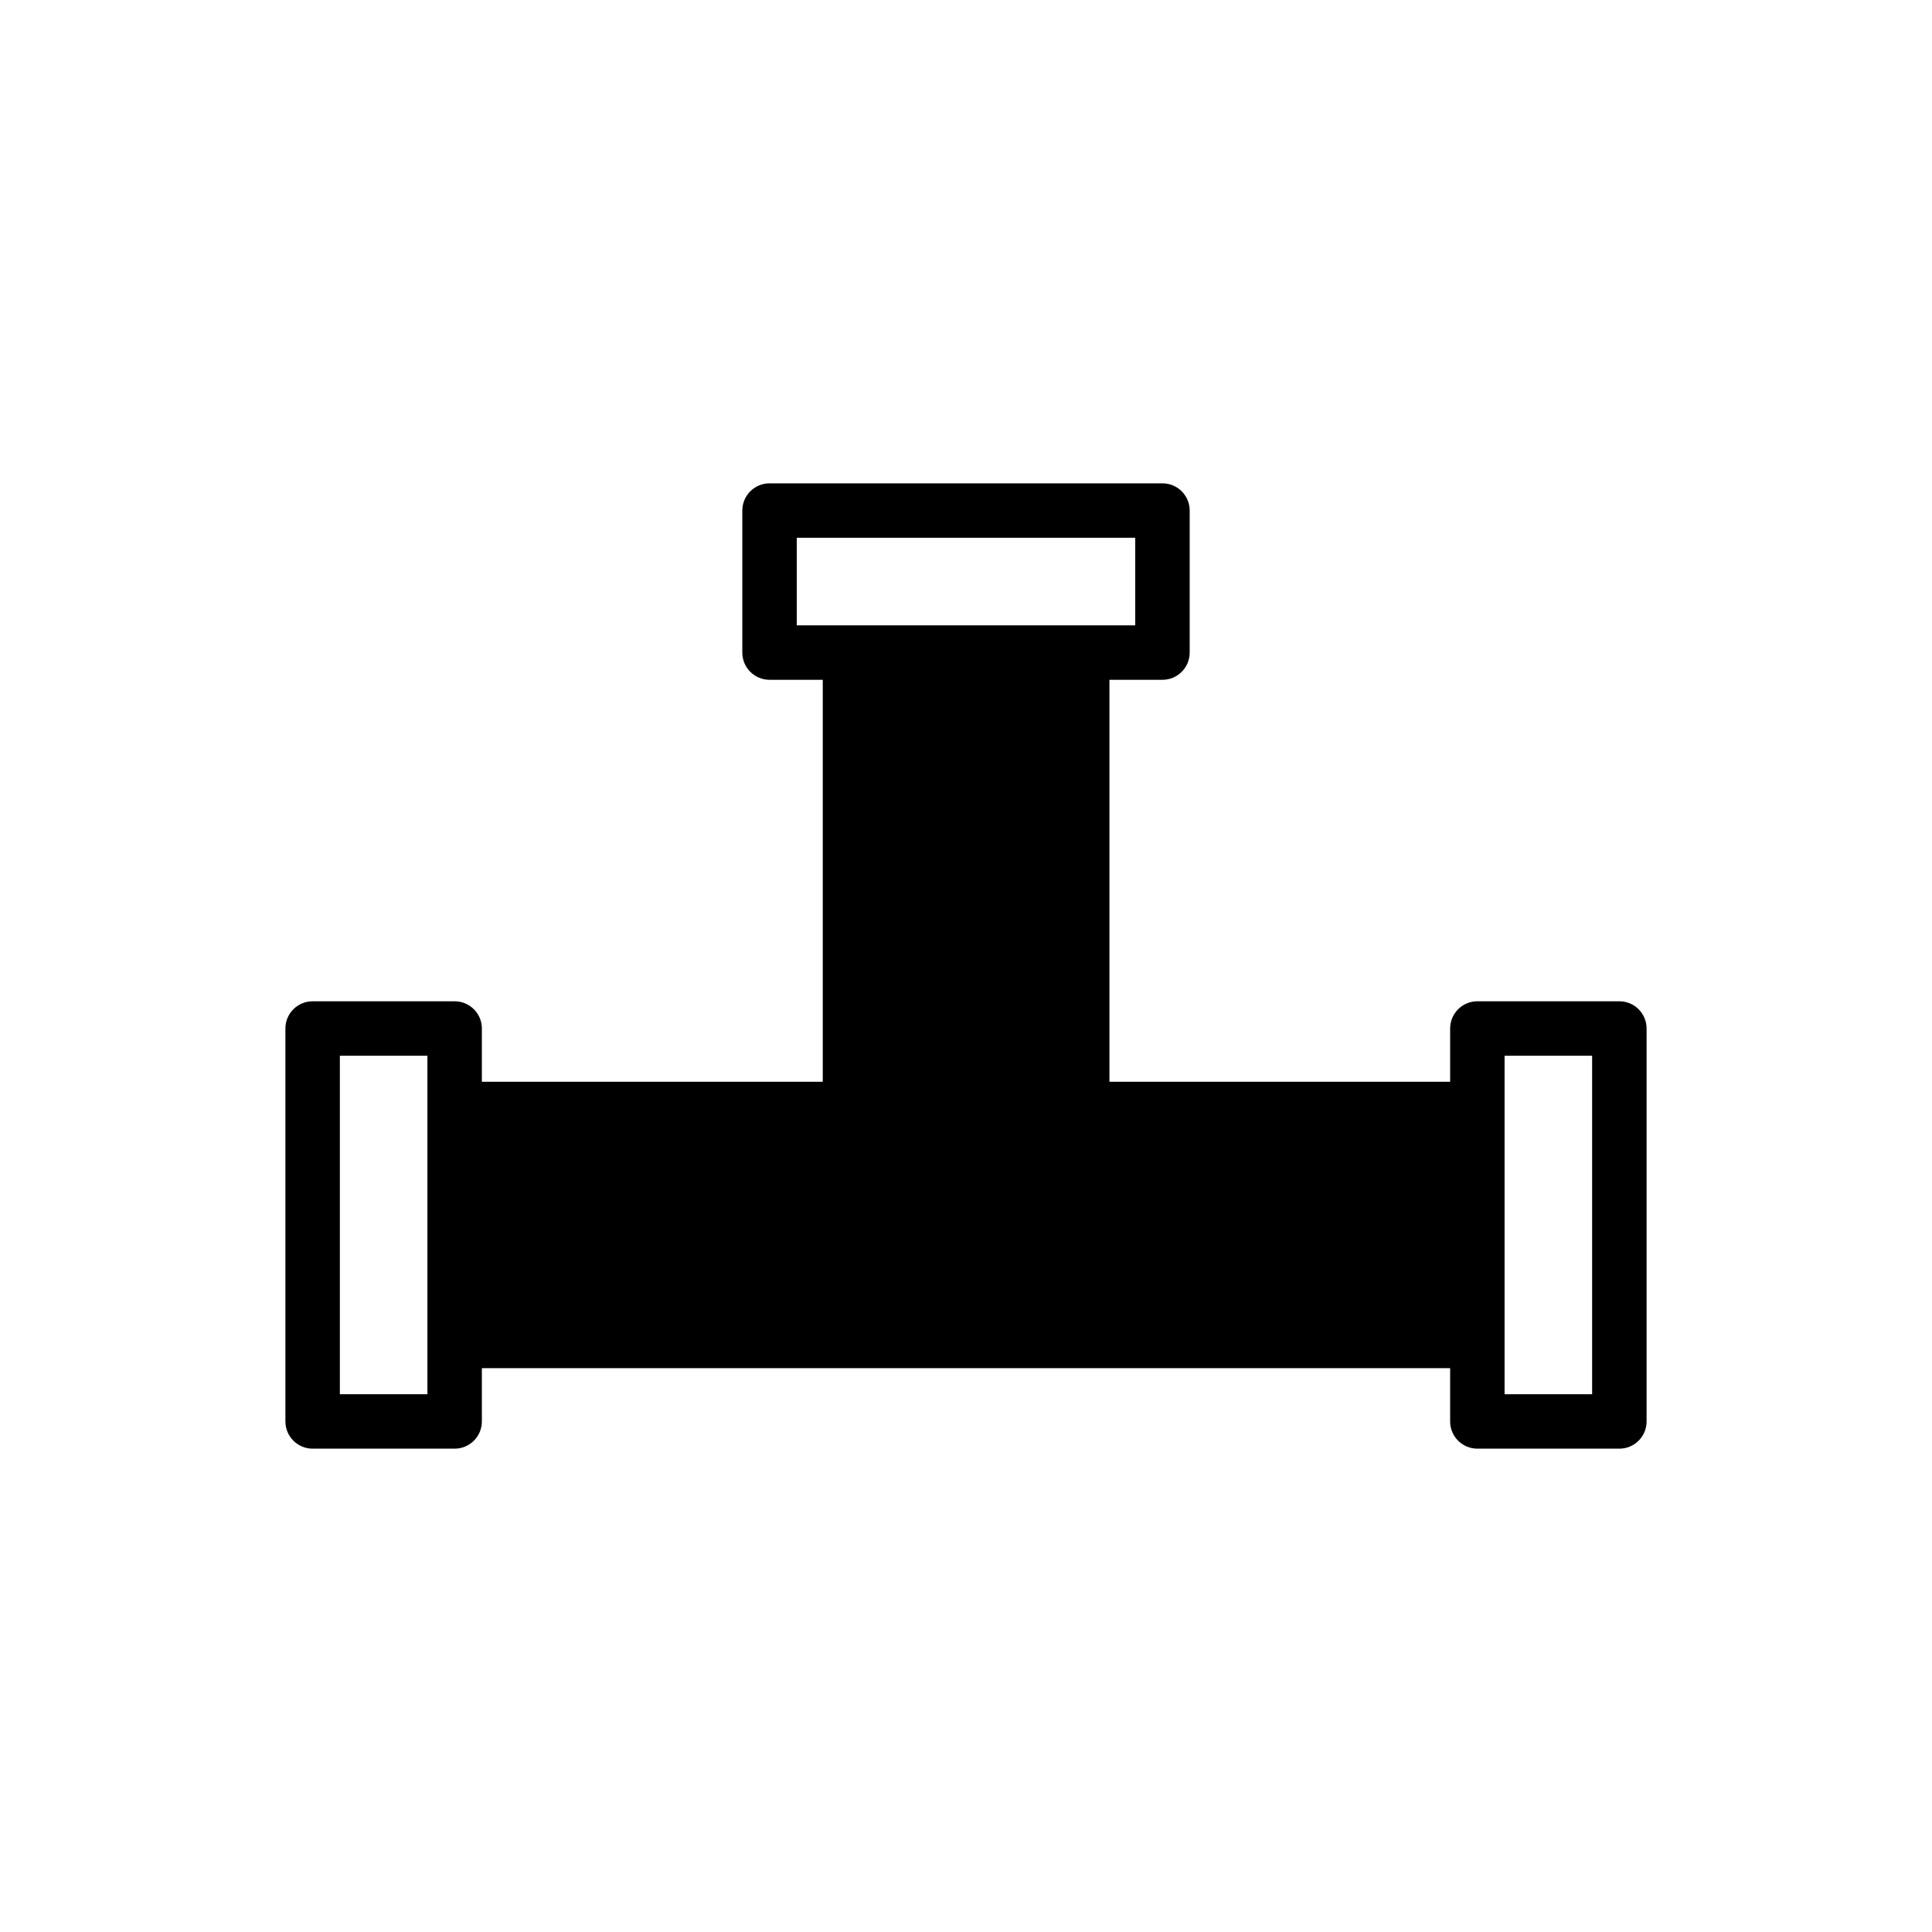 <?xml version="1.0" encoding="UTF-8"?>
<!-- Uploaded to: ICON Repo, www.svgrepo.com, Generator: ICON Repo Mixer Tools -->
<svg fill="#000000" width="800px" height="800px" version="1.1" viewBox="144 144 512 512" xmlns="http://www.w3.org/2000/svg">
 <path d="m573.15 409.35h-37.633c-3.984 0-7.215 3.231-7.215 7.215v14.117h-90.293v-106.53h14.055c3.984 0 7.215-3.231 7.215-7.215v-37.633c0-3.984-3.231-7.215-7.215-7.215h-104.13c-3.984 0-7.215 3.231-7.215 7.215v37.633c0 3.984 3.231 7.215 7.215 7.215h14.105v106.53h-90.34v-14.117c0-3.984-3.231-7.215-7.215-7.215h-37.637c-3.984 0-7.215 3.231-7.215 7.215v104.13c0 3.984 3.231 7.215 7.215 7.215h37.637c3.984 0 7.215-3.231 7.215-7.215v-14.113h256.6v14.113c0 3.984 3.231 7.215 7.215 7.215h37.633c3.984 0 7.215-3.231 7.215-7.215v-104.13c0-3.984-3.231-7.215-7.215-7.215zm-218-122.83h89.699v23.203h-89.699zm-97.879 226.96h-23.207v-89.699h23.207zm308.66 0h-23.203v-89.699h23.203z"/>
</svg>